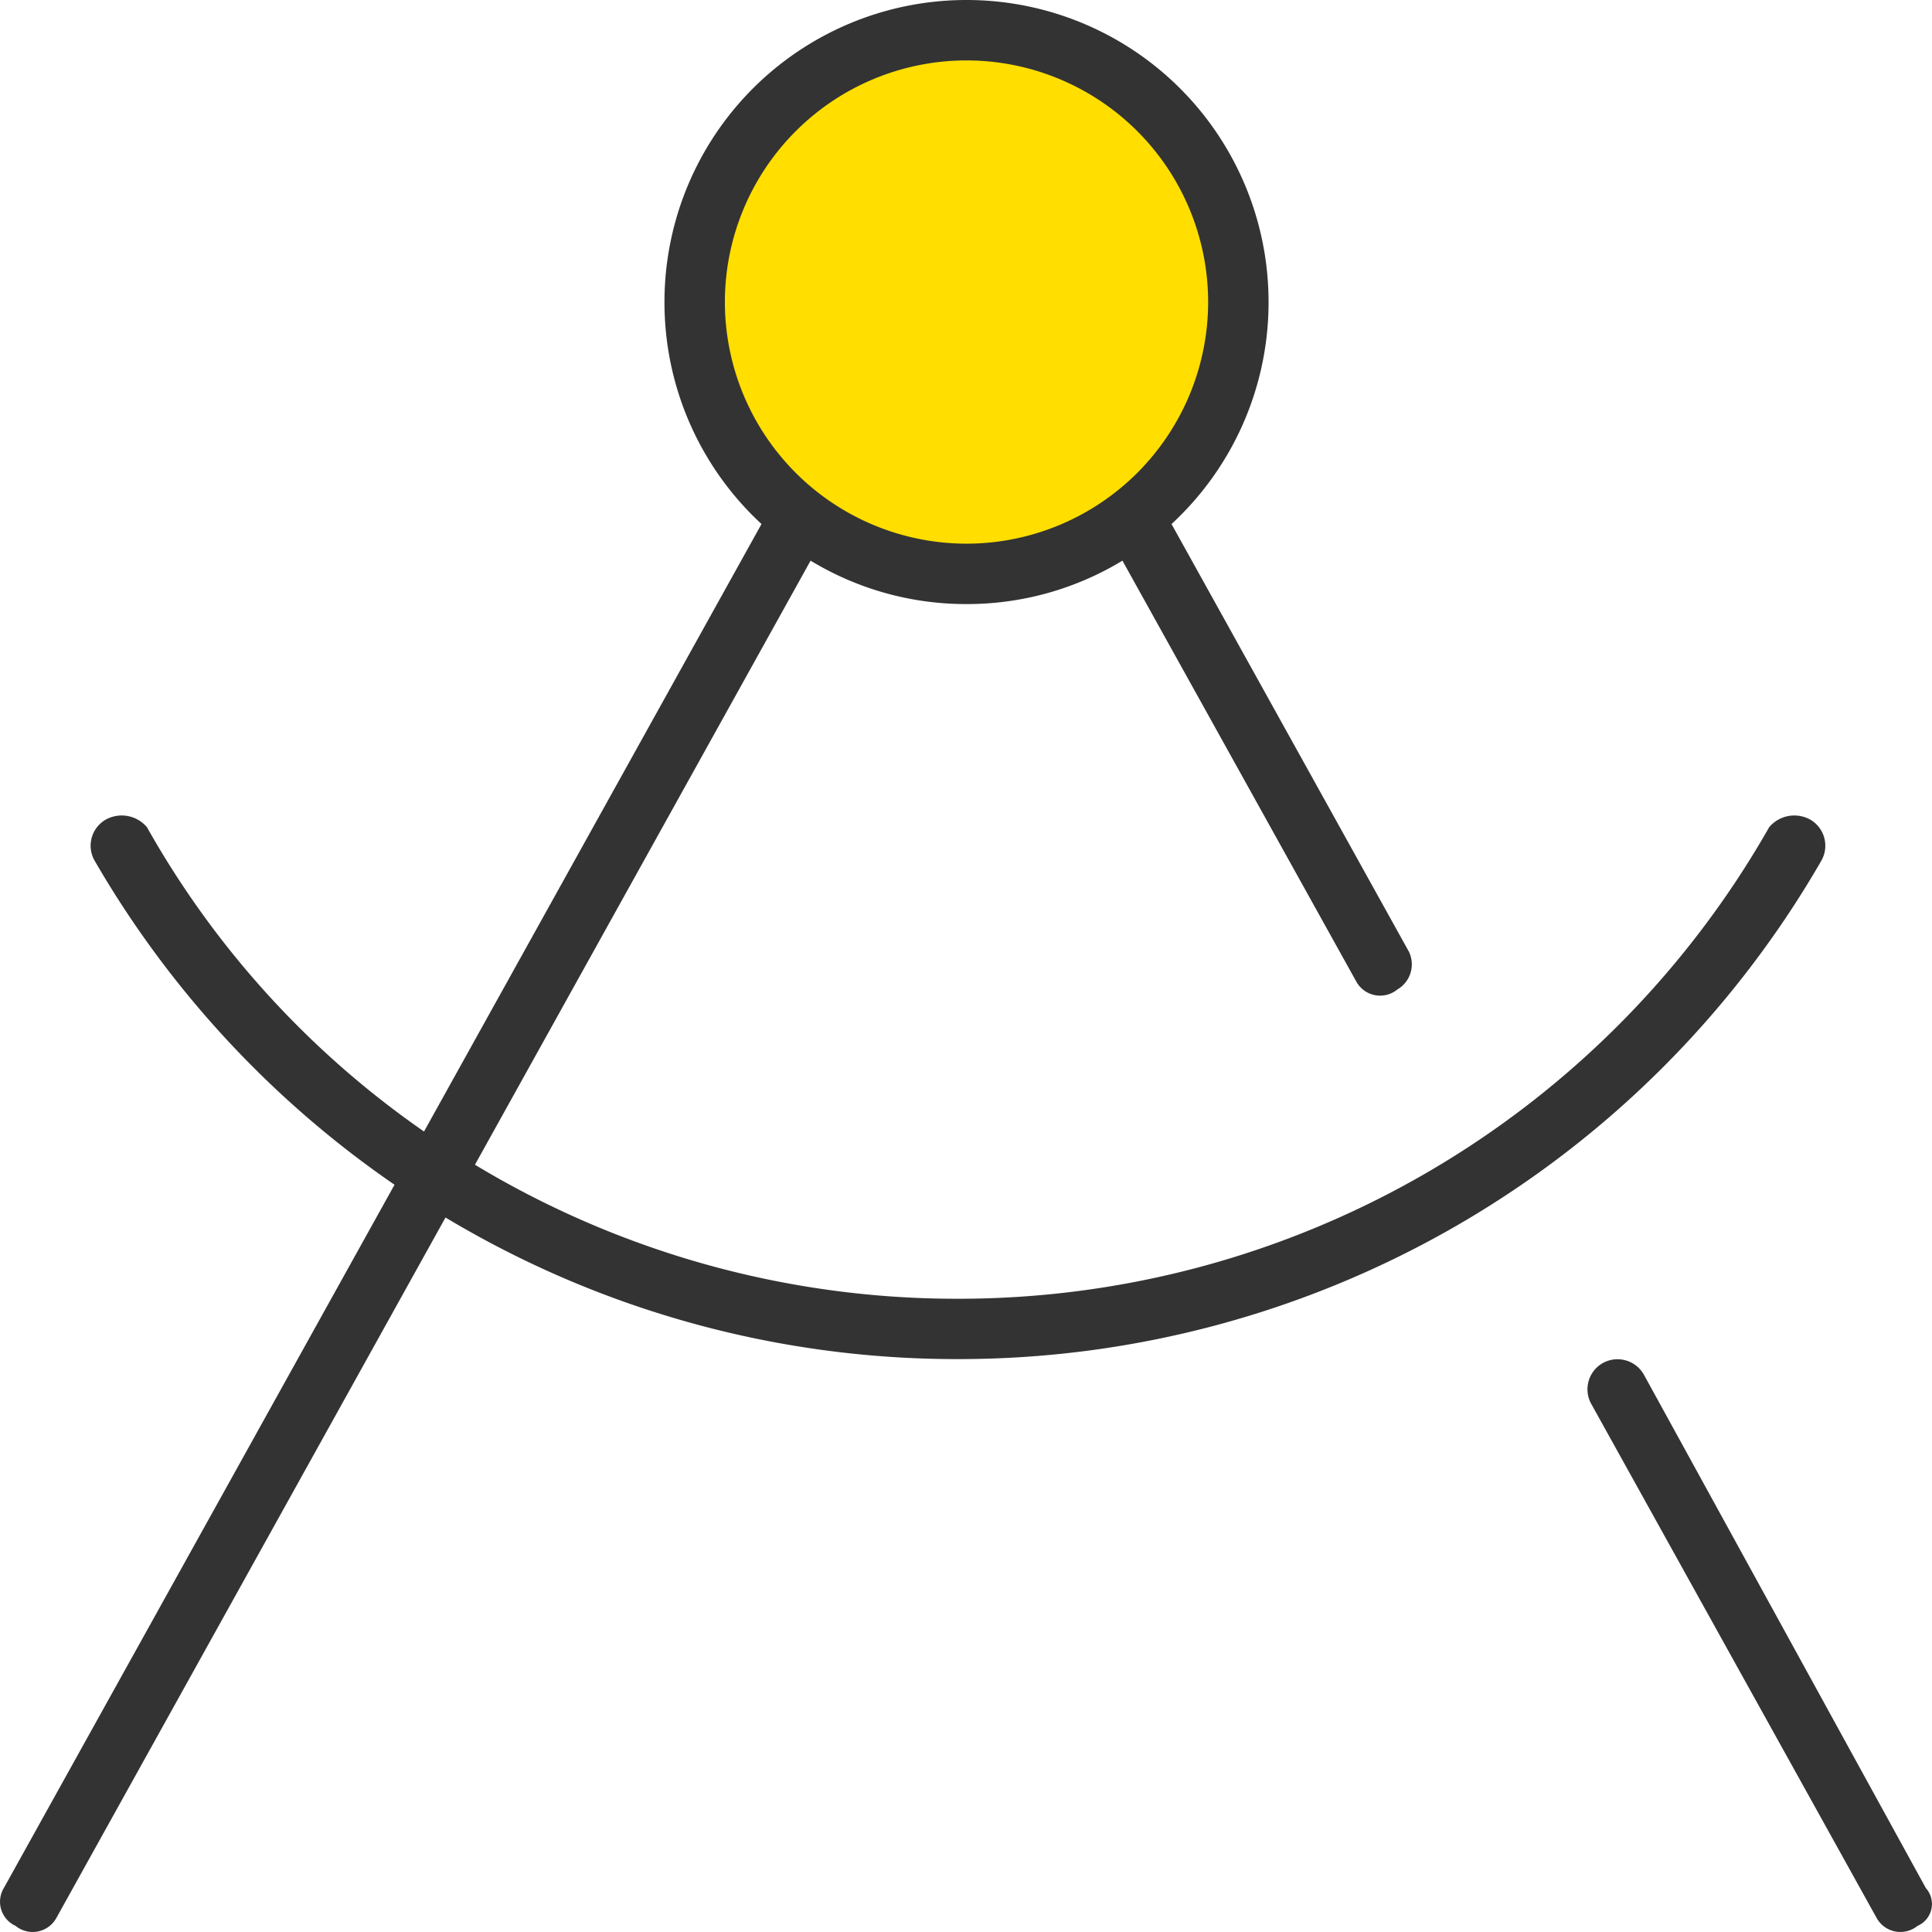 <svg xmlns="http://www.w3.org/2000/svg" width="89.952" height="89.952" viewBox="0 0 89.952 89.952">
  <g id="icon-grafisch-ontwerpers-hover" transform="translate(-415 -1983.25)">
    <circle id="Ellipse_51" data-name="Ellipse 51" cx="12.5" cy="12.5" r="12.5" transform="translate(448 1984)" fill="#ffde00"/>
    <path id="Path_9789" data-name="Path 9789" d="M52.26-52.646A13.949,13.949,0,0,1,45-50.625a13.949,13.949,0,0,1-7.26-2.021L22.113-24.521a43.423,43.423,0,0,0,22.5,6.24A43.419,43.419,0,0,0,82.371-40.236a1.529,1.529,0,0,1,1.916-.352,1.405,1.405,0,0,1,.51,1.916,46.362,46.362,0,0,1-40.184,23.2,46.253,46.253,0,0,1-23.871-6.592L2.635,10.529a1.26,1.26,0,0,1-1.912.387A1.235,1.235,0,0,1,.177,9.158L18.369-23.59A46.652,46.652,0,0,1,4.409-38.672a1.4,1.4,0,0,1,.512-1.916,1.536,1.536,0,0,1,1.921.352,42.716,42.716,0,0,0,12.9,14.168L35.455-54.352a14.05,14.05,0,0,1-4.518-10.336A14.061,14.061,0,0,1,45-78.75,14.061,14.061,0,0,1,59.063-64.687a14.05,14.05,0,0,1-4.518,10.336L65.6-34.436a1.354,1.354,0,0,1-.545,1.758,1.265,1.265,0,0,1-1.916-.387ZM45-75.937a11.255,11.255,0,0,0-11.25,11.25A11.26,11.26,0,0,0,45-53.437a11.26,11.26,0,0,0,11.25-11.25A11.255,11.255,0,0,0,45-75.937ZM74.092-13.377a1.4,1.4,0,0,1,.545-1.916,1.407,1.407,0,0,1,1.9.545L89.666,9.158a1.108,1.108,0,0,1-.387,1.758,1.265,1.265,0,0,1-1.916-.387Z" transform="translate(415 2062)" fill="#333"/>
  </g>
</svg>